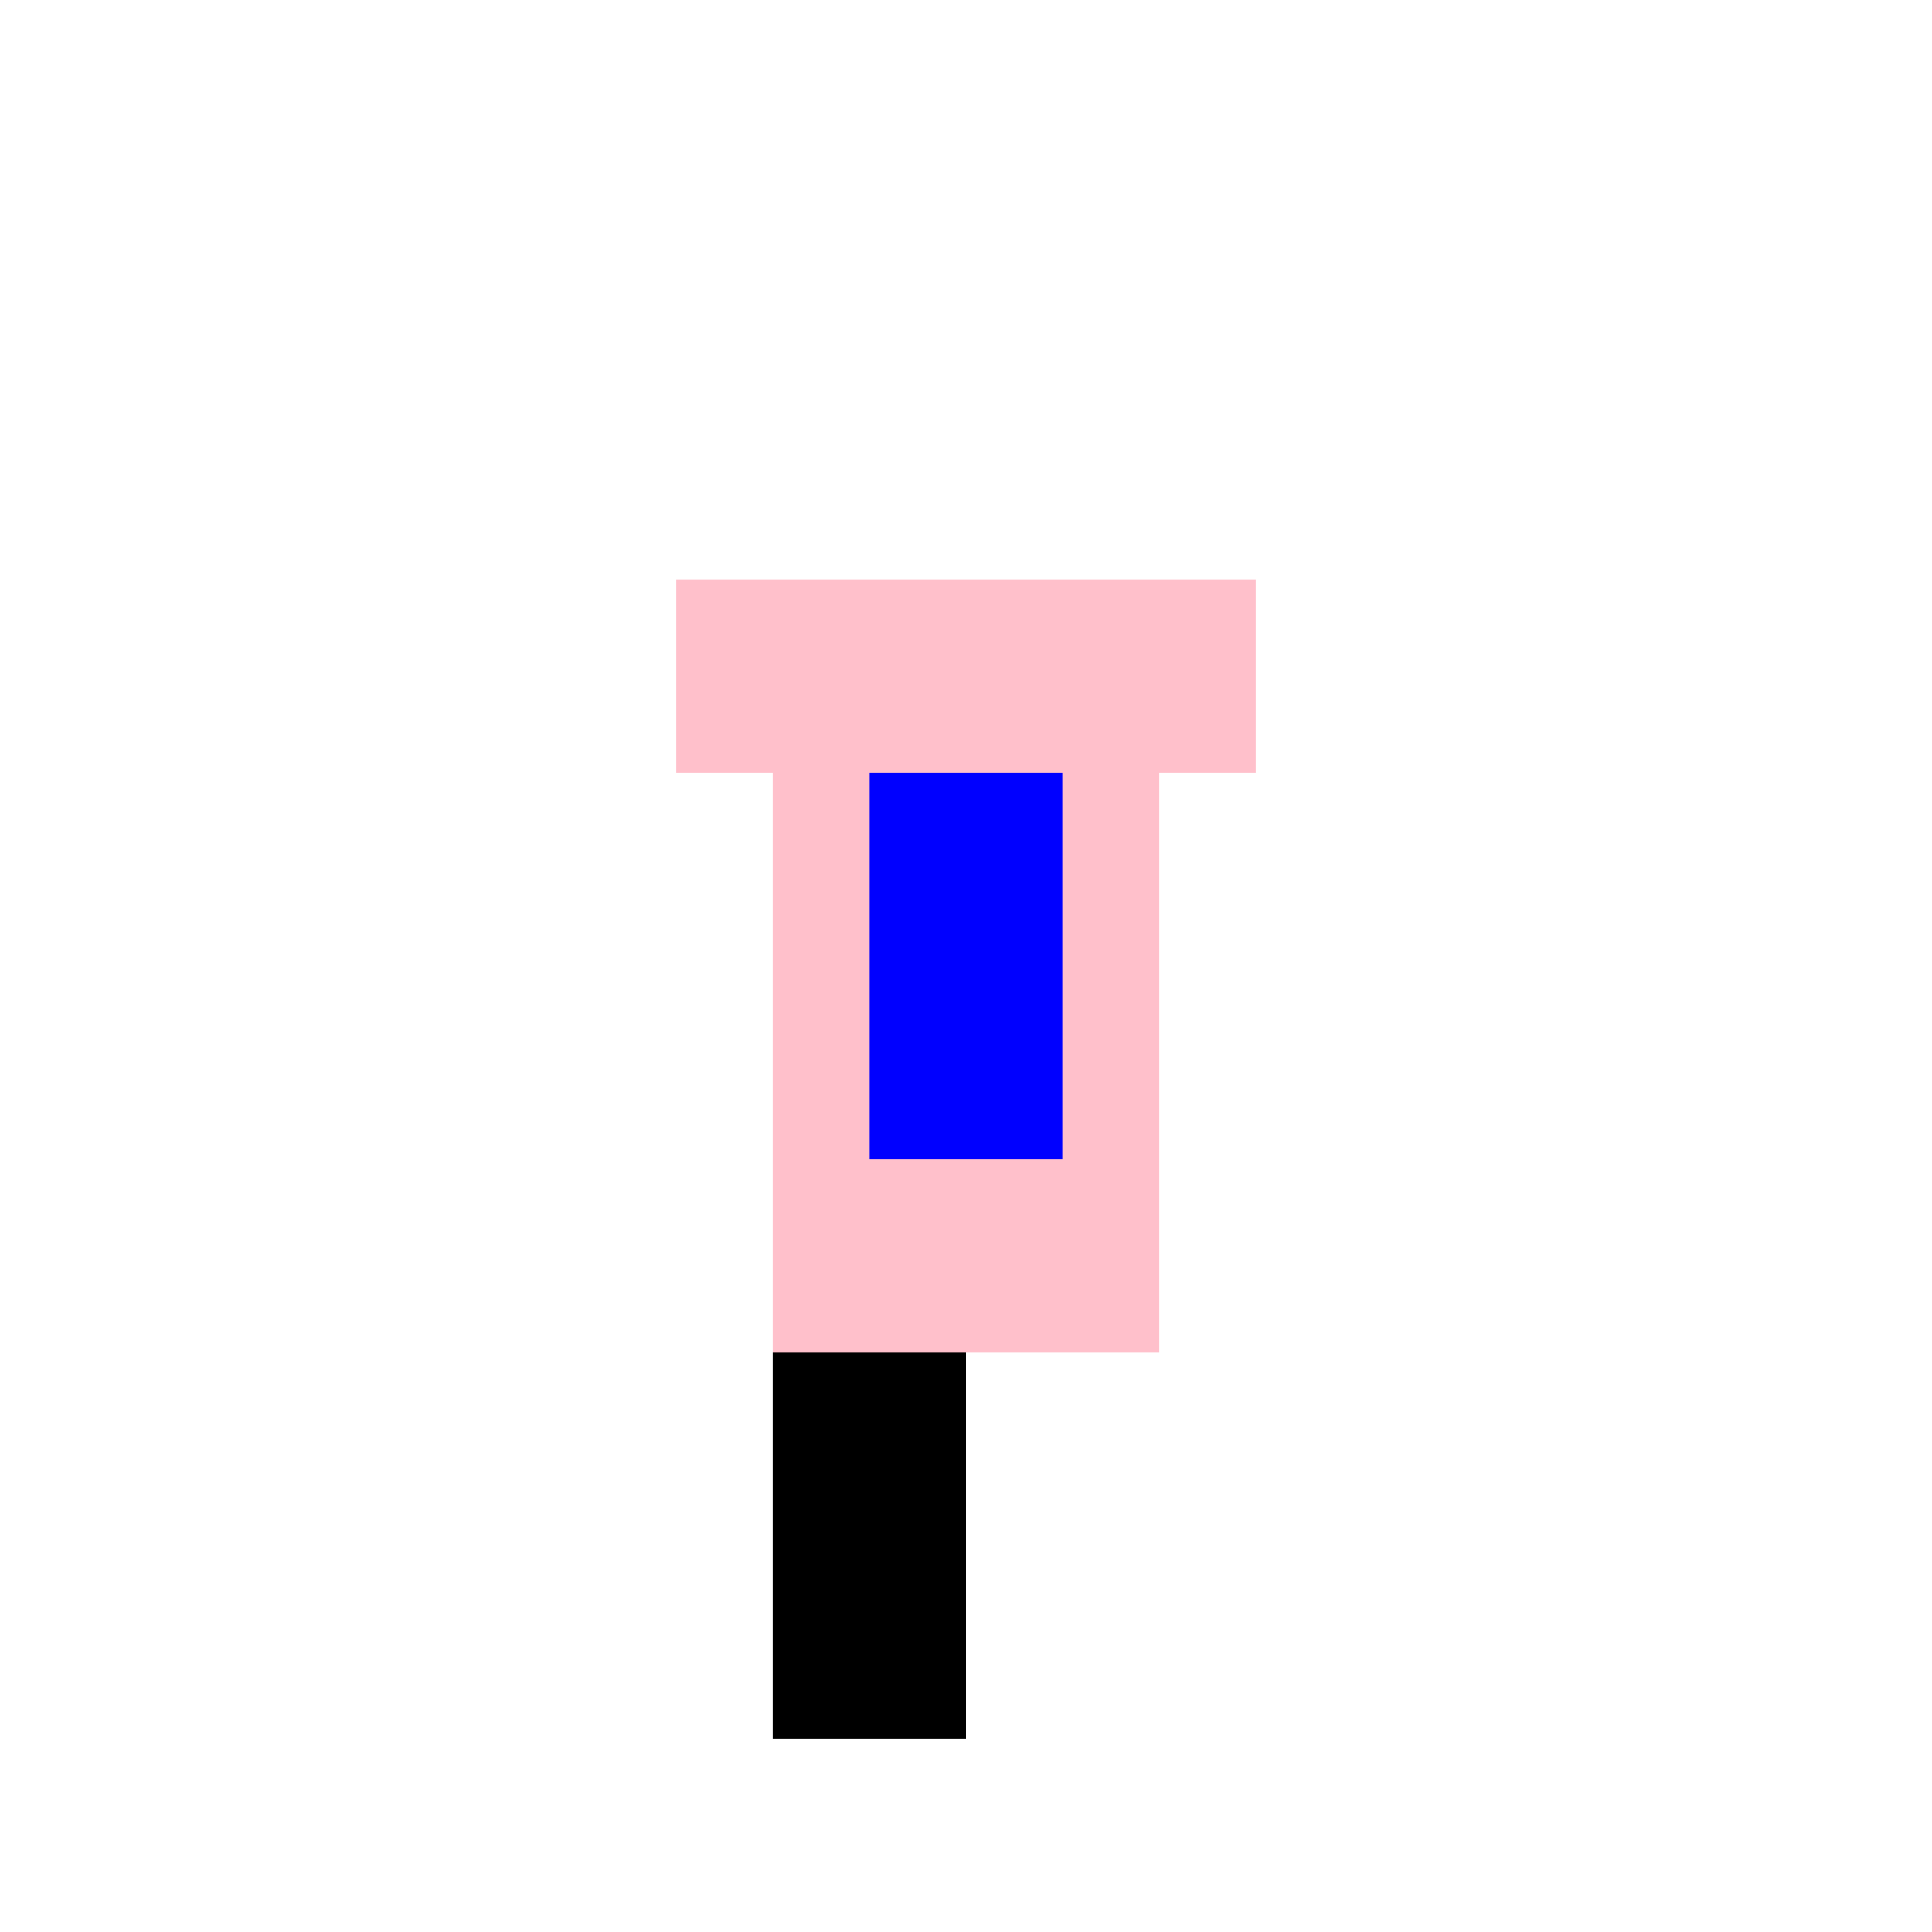 <!--

Generated by DrawGPT.
Free, open source, AI generated images in SVG, PNG, and HTML Canvas format.
https://drawgpt.ai

Created: 2024-02-10T16:04:23.393Z
Link: https://drawgpt.ai/prompt/162489/

-->
<svg xmlns="http://www.w3.org/2000/svg" xmlns:xlink="http://www.w3.org/1999/xlink" width="500" height="500"><defs/><g><rect fill="pink" stroke="none" x="200" y="200" width="100" height="150"/><rect fill="pink" stroke="none" x="175" y="150" width="150" height="50"/><rect fill="blue" stroke="none" x="225" y="200" width="25" height="100"/><rect fill="blue" stroke="none" x="250" y="200" width="25" height="100"/><rect fill="black" stroke="none" x="200" y="350" width="25" height="100"/><rect fill="black" stroke="none" x="225" y="350" width="25" height="100"/></g></svg>